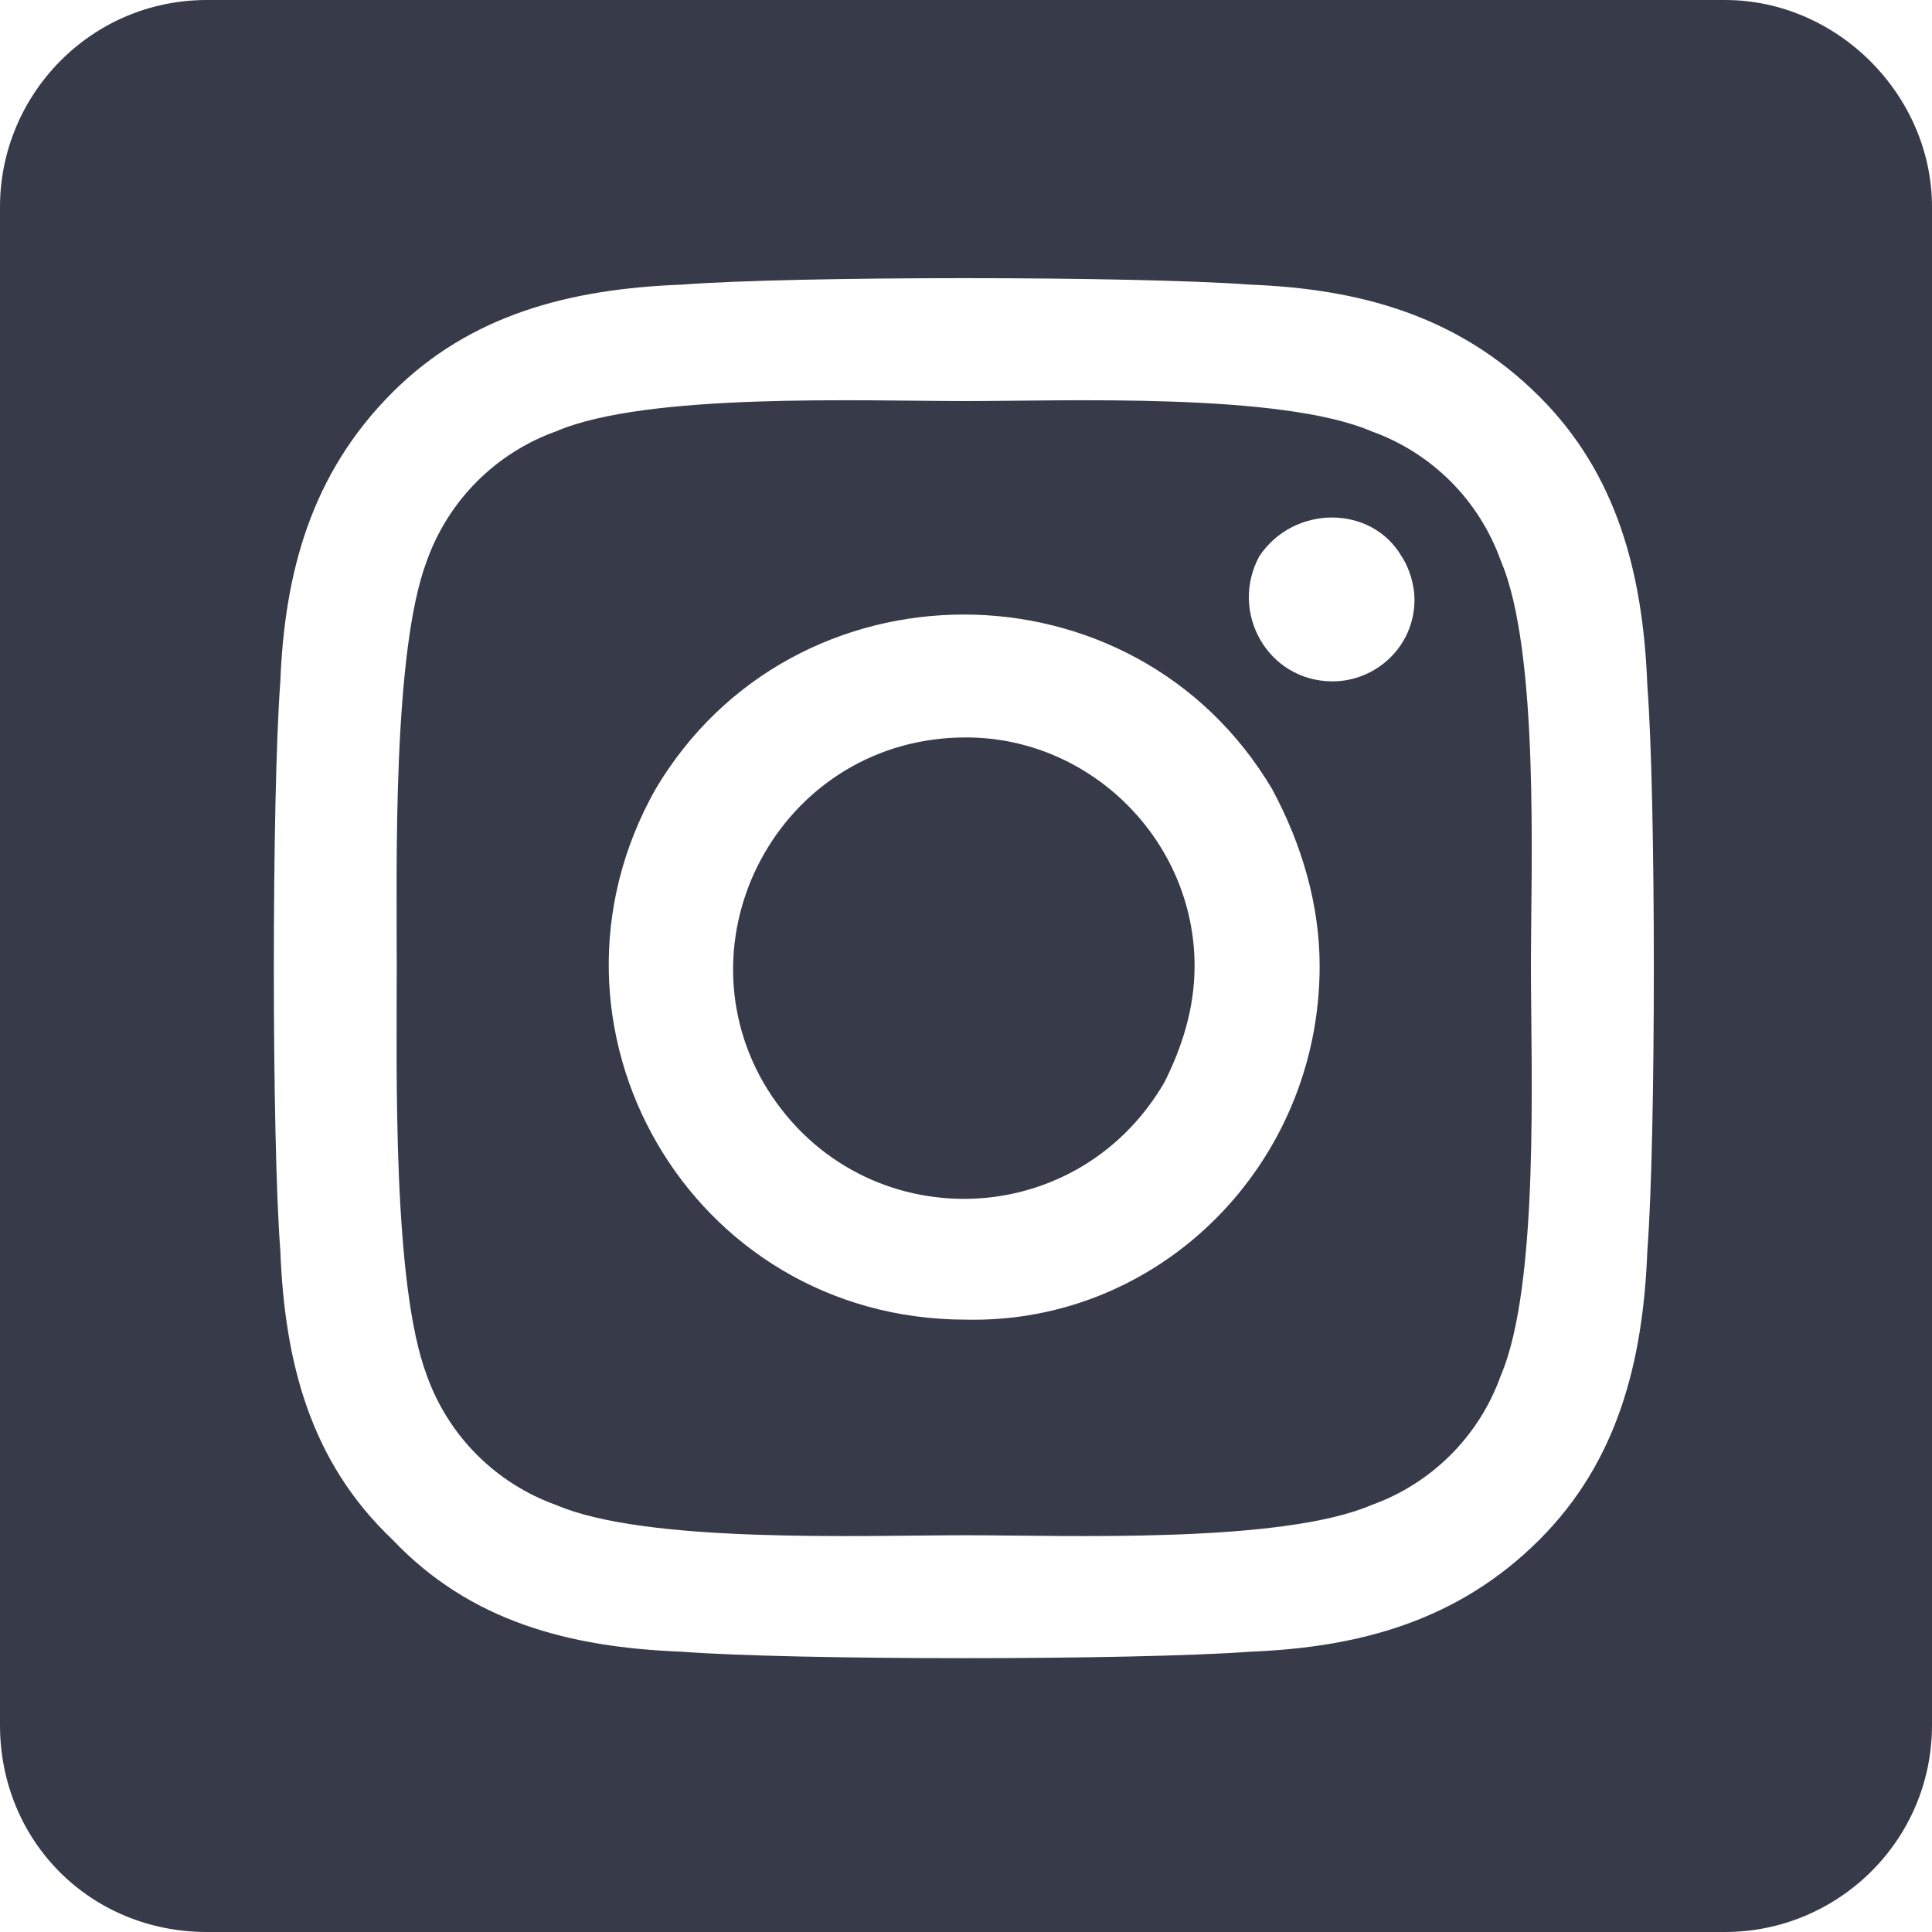 <svg width="42" height="42" viewBox="0 0 42 42" fill="none" xmlns="http://www.w3.org/2000/svg">
<path d="M21 16.031C23.719 16.031 25.969 18.281 25.969 21C25.969 21.938 25.688 22.781 25.312 23.531C23.344 26.906 18.562 26.906 16.594 23.531C14.719 20.25 17.062 16.031 21 16.031ZM32.625 12.188C33.469 14.156 33.281 18.844 33.281 21C33.281 23.25 33.469 27.938 32.625 29.906C32.156 31.219 31.125 32.25 29.812 32.719C27.844 33.562 23.156 33.375 21 33.375C18.75 33.375 14.062 33.562 12.094 32.719C10.781 32.25 9.75 31.219 9.281 29.906C8.531 27.938 8.625 23.25 8.625 21C8.625 18.844 8.531 14.156 9.281 12.188C9.75 10.875 10.781 9.844 12.094 9.375C14.062 8.531 18.75 8.719 21 8.719C23.156 8.719 27.844 8.531 29.812 9.375C31.125 9.844 32.156 10.875 32.625 12.188ZM21 28.688C25.219 28.781 28.688 25.312 28.688 21C28.688 19.688 28.312 18.375 27.656 17.156C24.656 12.094 17.25 12.094 14.25 17.156C11.344 22.312 15 28.688 21 28.688ZM28.969 14.812C29.906 14.812 30.75 14.062 30.75 13.031C30.75 12.75 30.656 12.375 30.469 12.094C29.812 10.969 28.125 10.969 27.375 12.094C26.719 13.312 27.562 14.812 28.969 14.812ZM37.5 0C39.938 0 42 2.062 42 4.5V37.5C42 40.031 39.938 42 37.5 42H4.5C1.969 42 0 40.031 0 37.5V4.5C0 2.062 1.969 0 4.5 0H37.5ZM35.812 27.188C36 24.75 36 17.344 35.812 14.906C35.719 12.469 35.156 10.312 33.469 8.625C31.688 6.844 29.531 6.281 27.188 6.188C24.656 6 17.25 6 14.812 6.188C12.375 6.281 10.219 6.844 8.531 8.531C6.75 10.312 6.188 12.469 6.094 14.812C5.906 17.344 5.906 24.75 6.094 27.188C6.188 29.625 6.75 31.781 8.531 33.469C10.219 35.25 12.375 35.812 14.812 35.906C17.25 36.094 24.656 36.094 27.188 35.906C29.531 35.812 31.688 35.25 33.469 33.469C35.156 31.781 35.719 29.625 35.812 27.188Z" fill="#373A49"/>
</svg>
